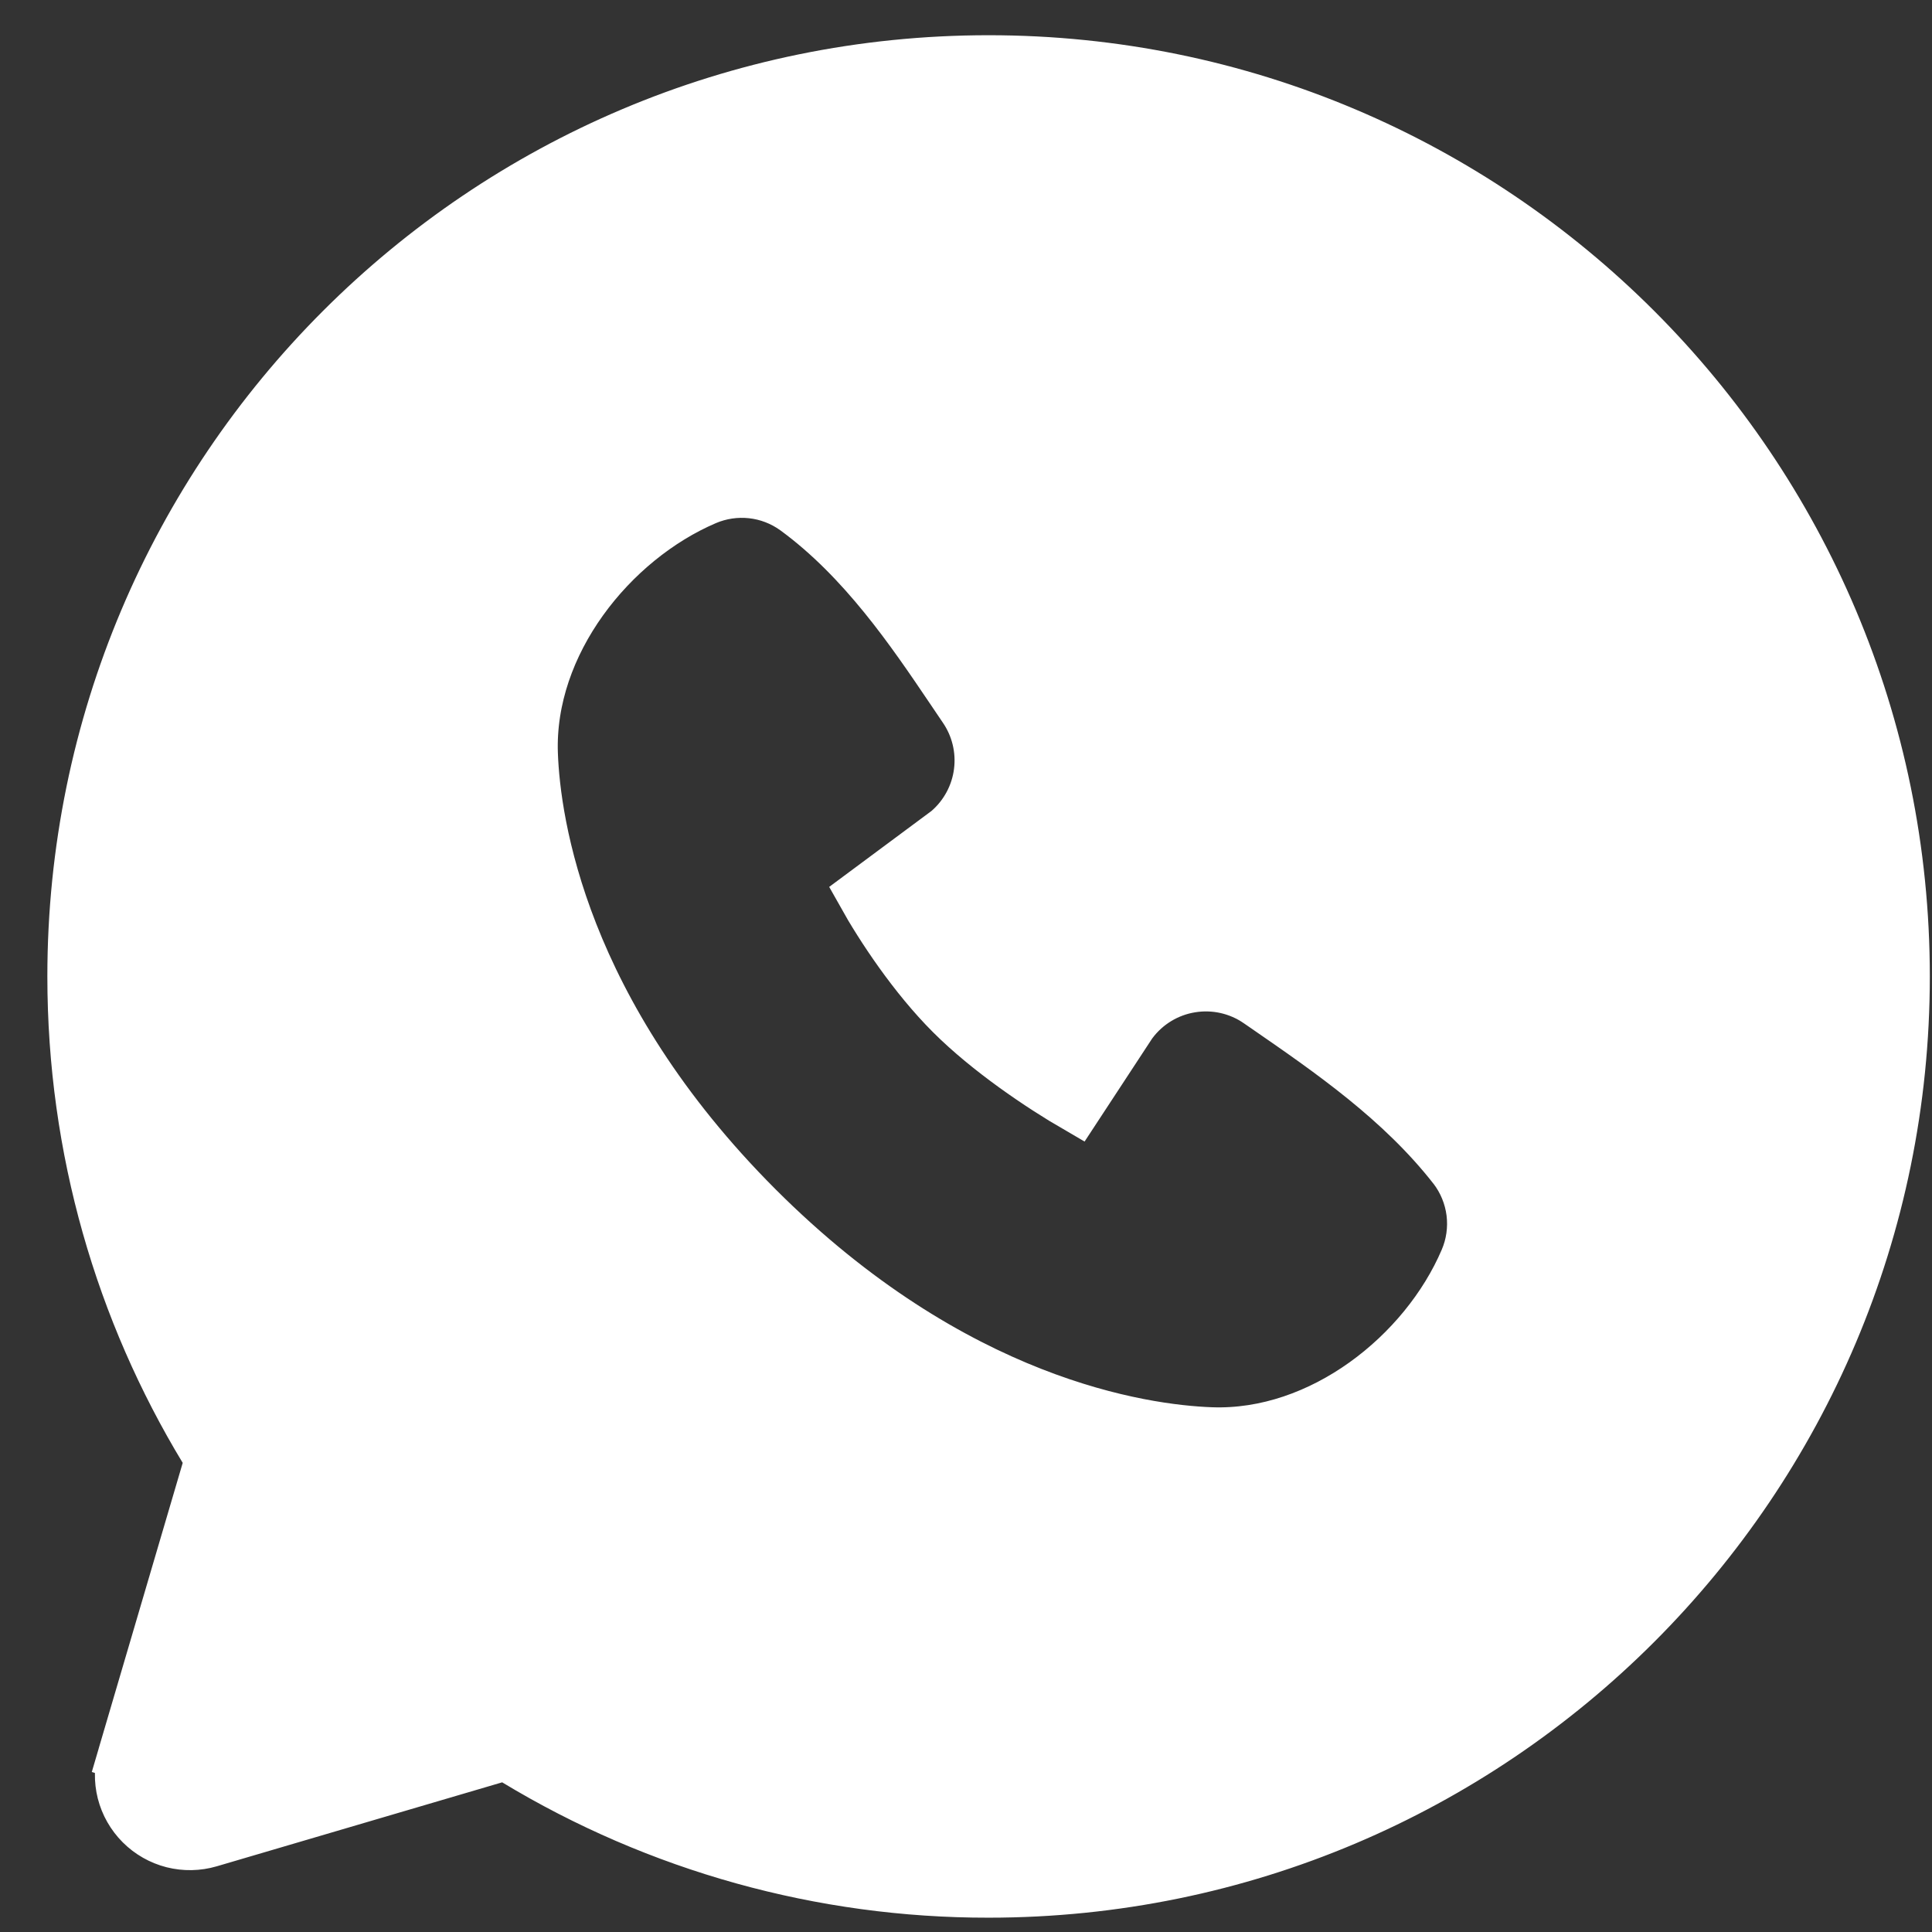 <?xml version="1.0" encoding="UTF-8"?> <svg xmlns="http://www.w3.org/2000/svg" width="39" height="39" viewBox="0 0 39 39" fill="none"><rect x="0" y="0" width="39" height="39" fill="#333333" stroke="none"/><path d="M4.168 29.671L4.23 29.46L4.116 29.271C2.427 26.482 1.456 23.208 1.456 19.711C1.456 9.493 9.739 1.211 19.956 1.211C30.174 1.211 38.456 9.493 38.456 19.711C38.456 29.928 30.174 38.211 19.956 38.211H19.956C16.586 38.215 13.279 37.295 10.396 35.551L10.207 35.437L9.996 35.499L4.235 37.194C3.99 37.266 3.731 37.27 3.484 37.208C3.237 37.145 3.011 37.016 2.831 36.836C2.651 36.656 2.522 36.43 2.459 36.183C2.397 35.936 2.401 35.677 2.473 35.432L1.994 35.291L2.473 35.432L4.168 29.671ZM15.305 24.364L15.305 24.364C19.255 28.313 23.054 28.856 24.448 28.907C26.668 28.988 28.752 27.319 29.562 25.426C29.691 25.127 29.737 24.799 29.697 24.476C29.656 24.153 29.53 23.846 29.332 23.588L29.332 23.588L29.329 23.585C28.267 22.228 26.849 21.249 25.524 20.335C25.481 20.305 25.438 20.275 25.395 20.246C25.002 19.973 24.518 19.864 24.046 19.941C23.573 20.017 23.149 20.274 22.862 20.658L22.852 20.67L22.844 20.683L21.735 22.374C20.984 21.939 19.934 21.229 19.187 20.482C18.442 19.738 17.778 18.74 17.389 18.043L19.101 16.772L19.116 16.761L19.13 16.749C19.474 16.451 19.697 16.036 19.754 15.585C19.812 15.133 19.701 14.676 19.443 14.302C19.36 14.181 19.276 14.055 19.189 13.926C18.4 12.758 17.417 11.302 16.044 10.299L16.041 10.297C15.785 10.113 15.486 9.998 15.173 9.964C14.86 9.93 14.543 9.977 14.253 10.101L14.253 10.101C12.359 10.912 10.681 12.996 10.762 15.22L10.762 15.22C10.813 16.615 11.356 20.413 15.305 24.364ZM17.345 18.076L17.345 18.076L17.345 18.076Z" fill="white" stroke="white"></path></svg> 